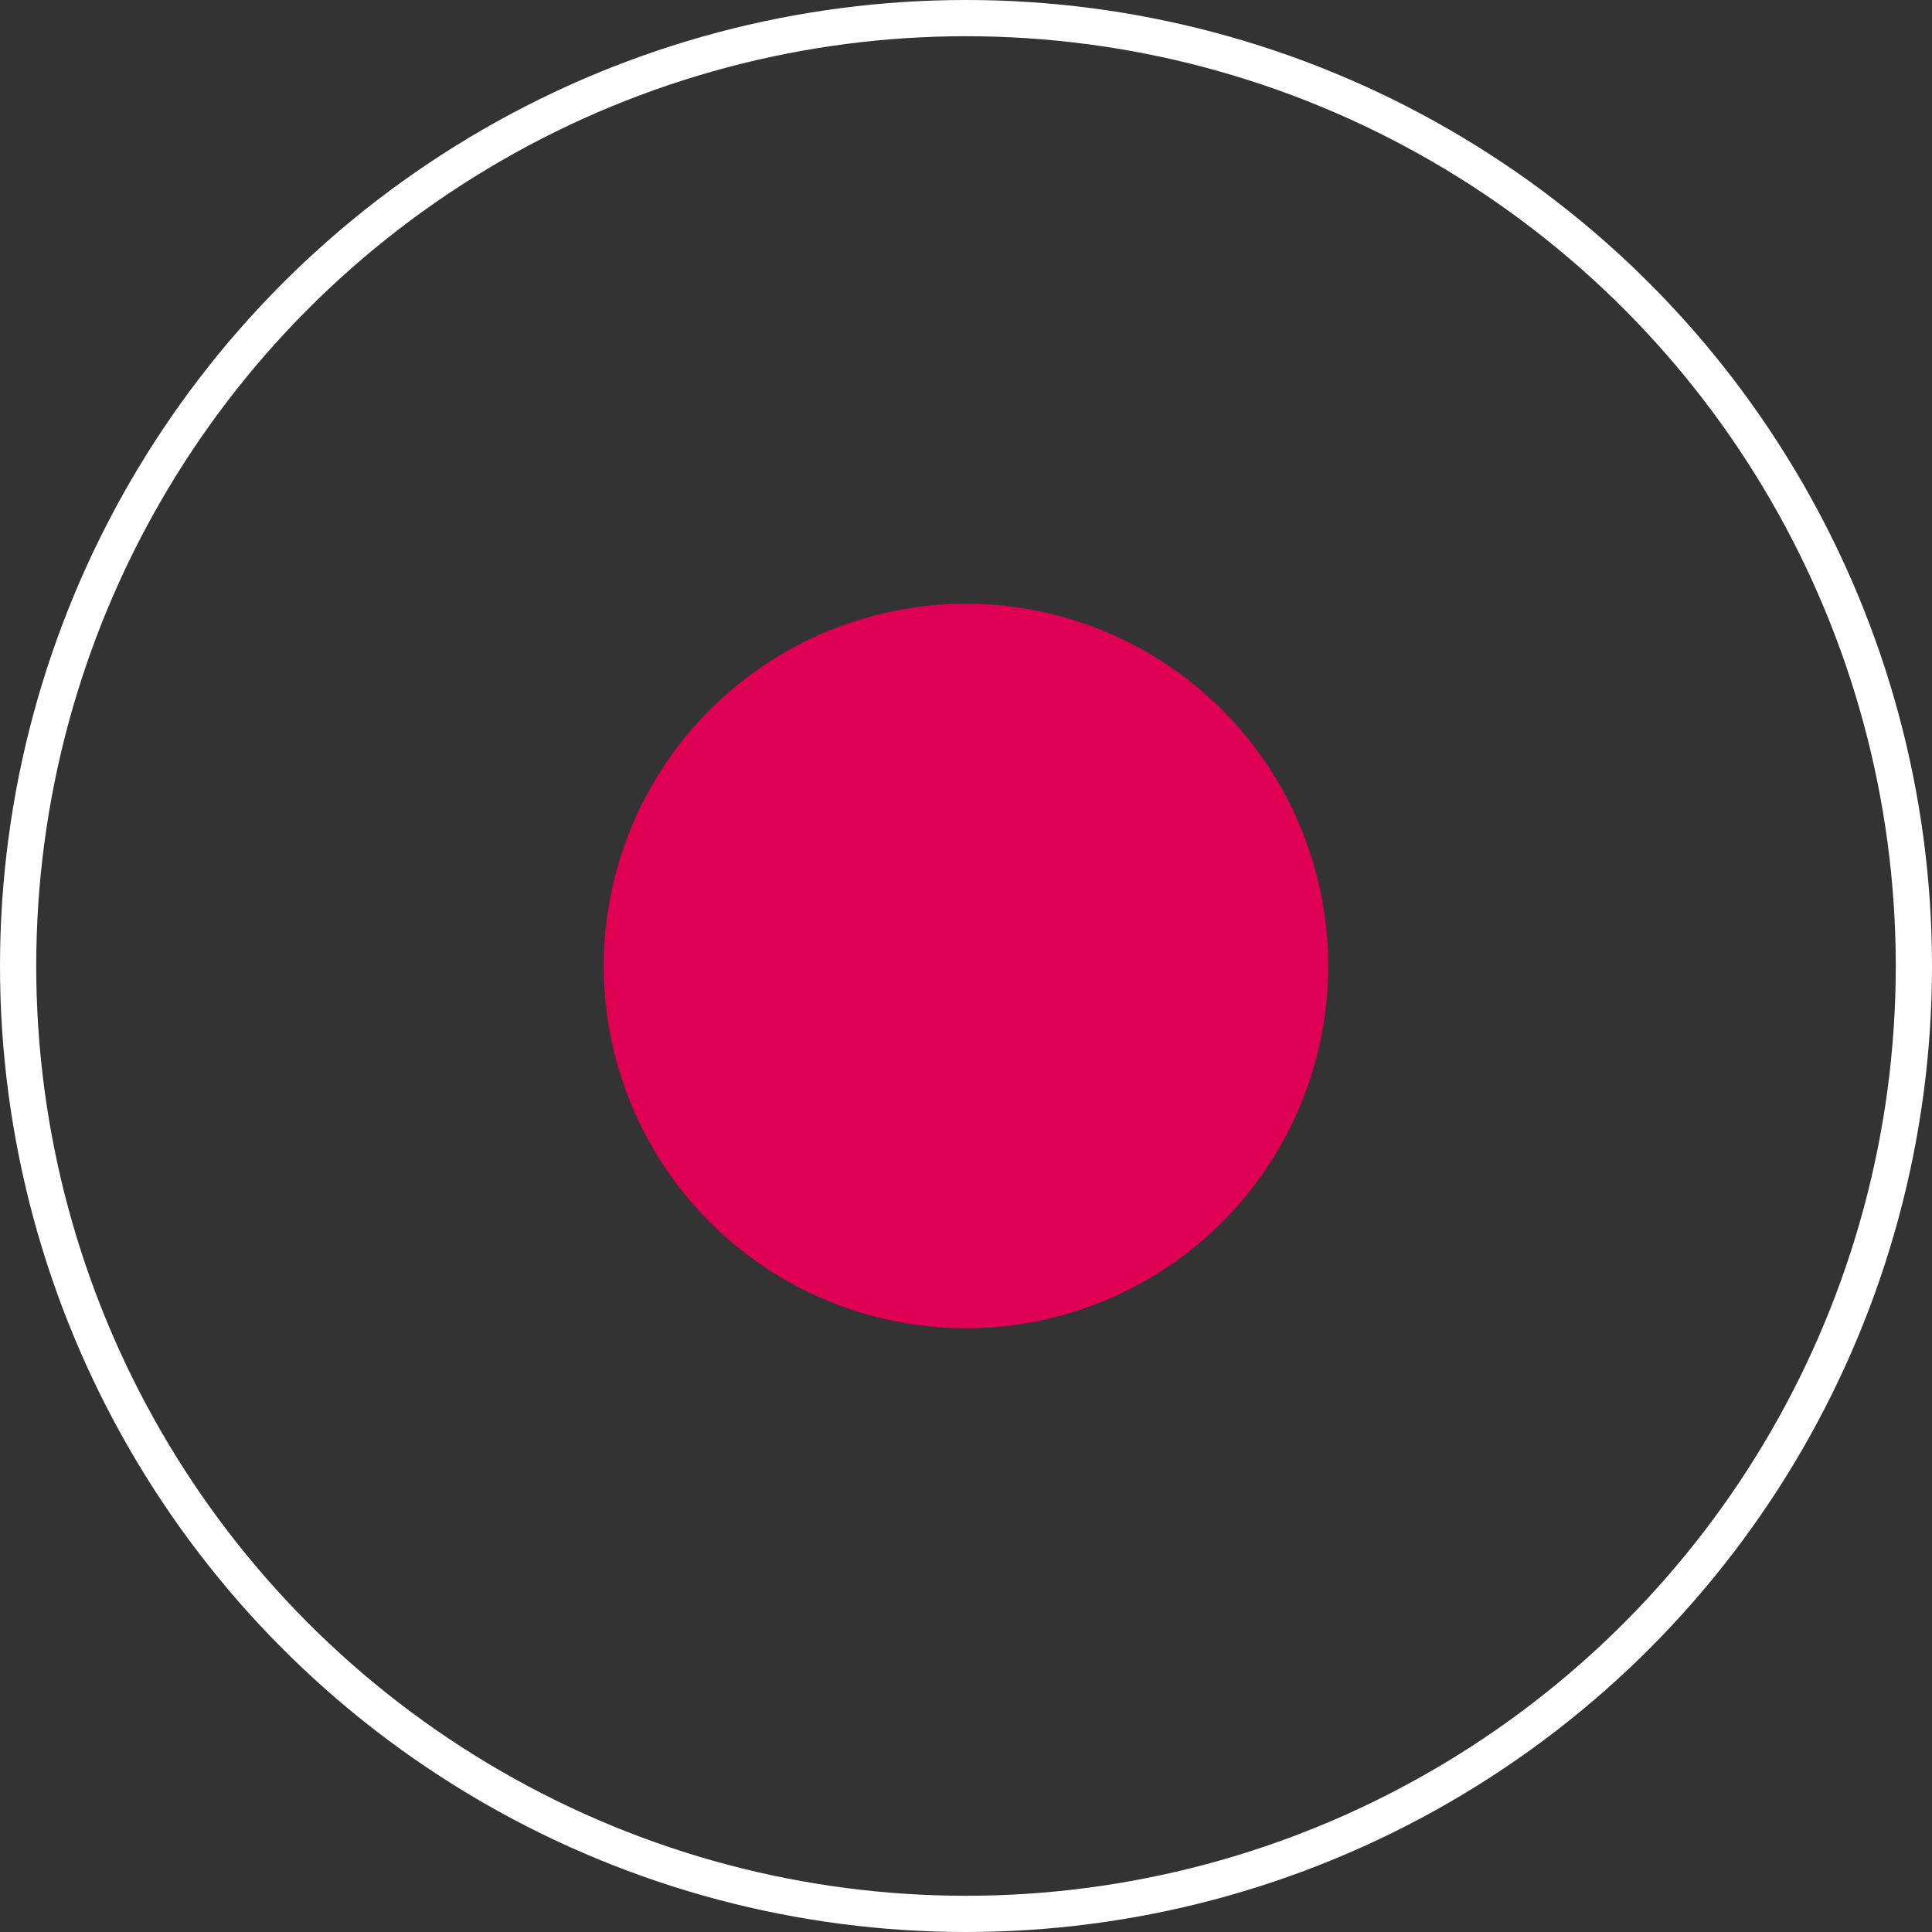 <?xml version="1.0" encoding="UTF-8"?>
<svg xmlns="http://www.w3.org/2000/svg" width="16" height="16" viewBox="0 0 16 16" fill="none">
  <rect x="0" y="0" width="16" height="16" fill="#333333" stroke="none"/>
  <circle cx="8" cy="8" r="7.85" stroke="white" stroke-width="0.3"></circle>
  <circle cx="8" cy="8" r="3" fill="#DF0054"></circle>
</svg>

